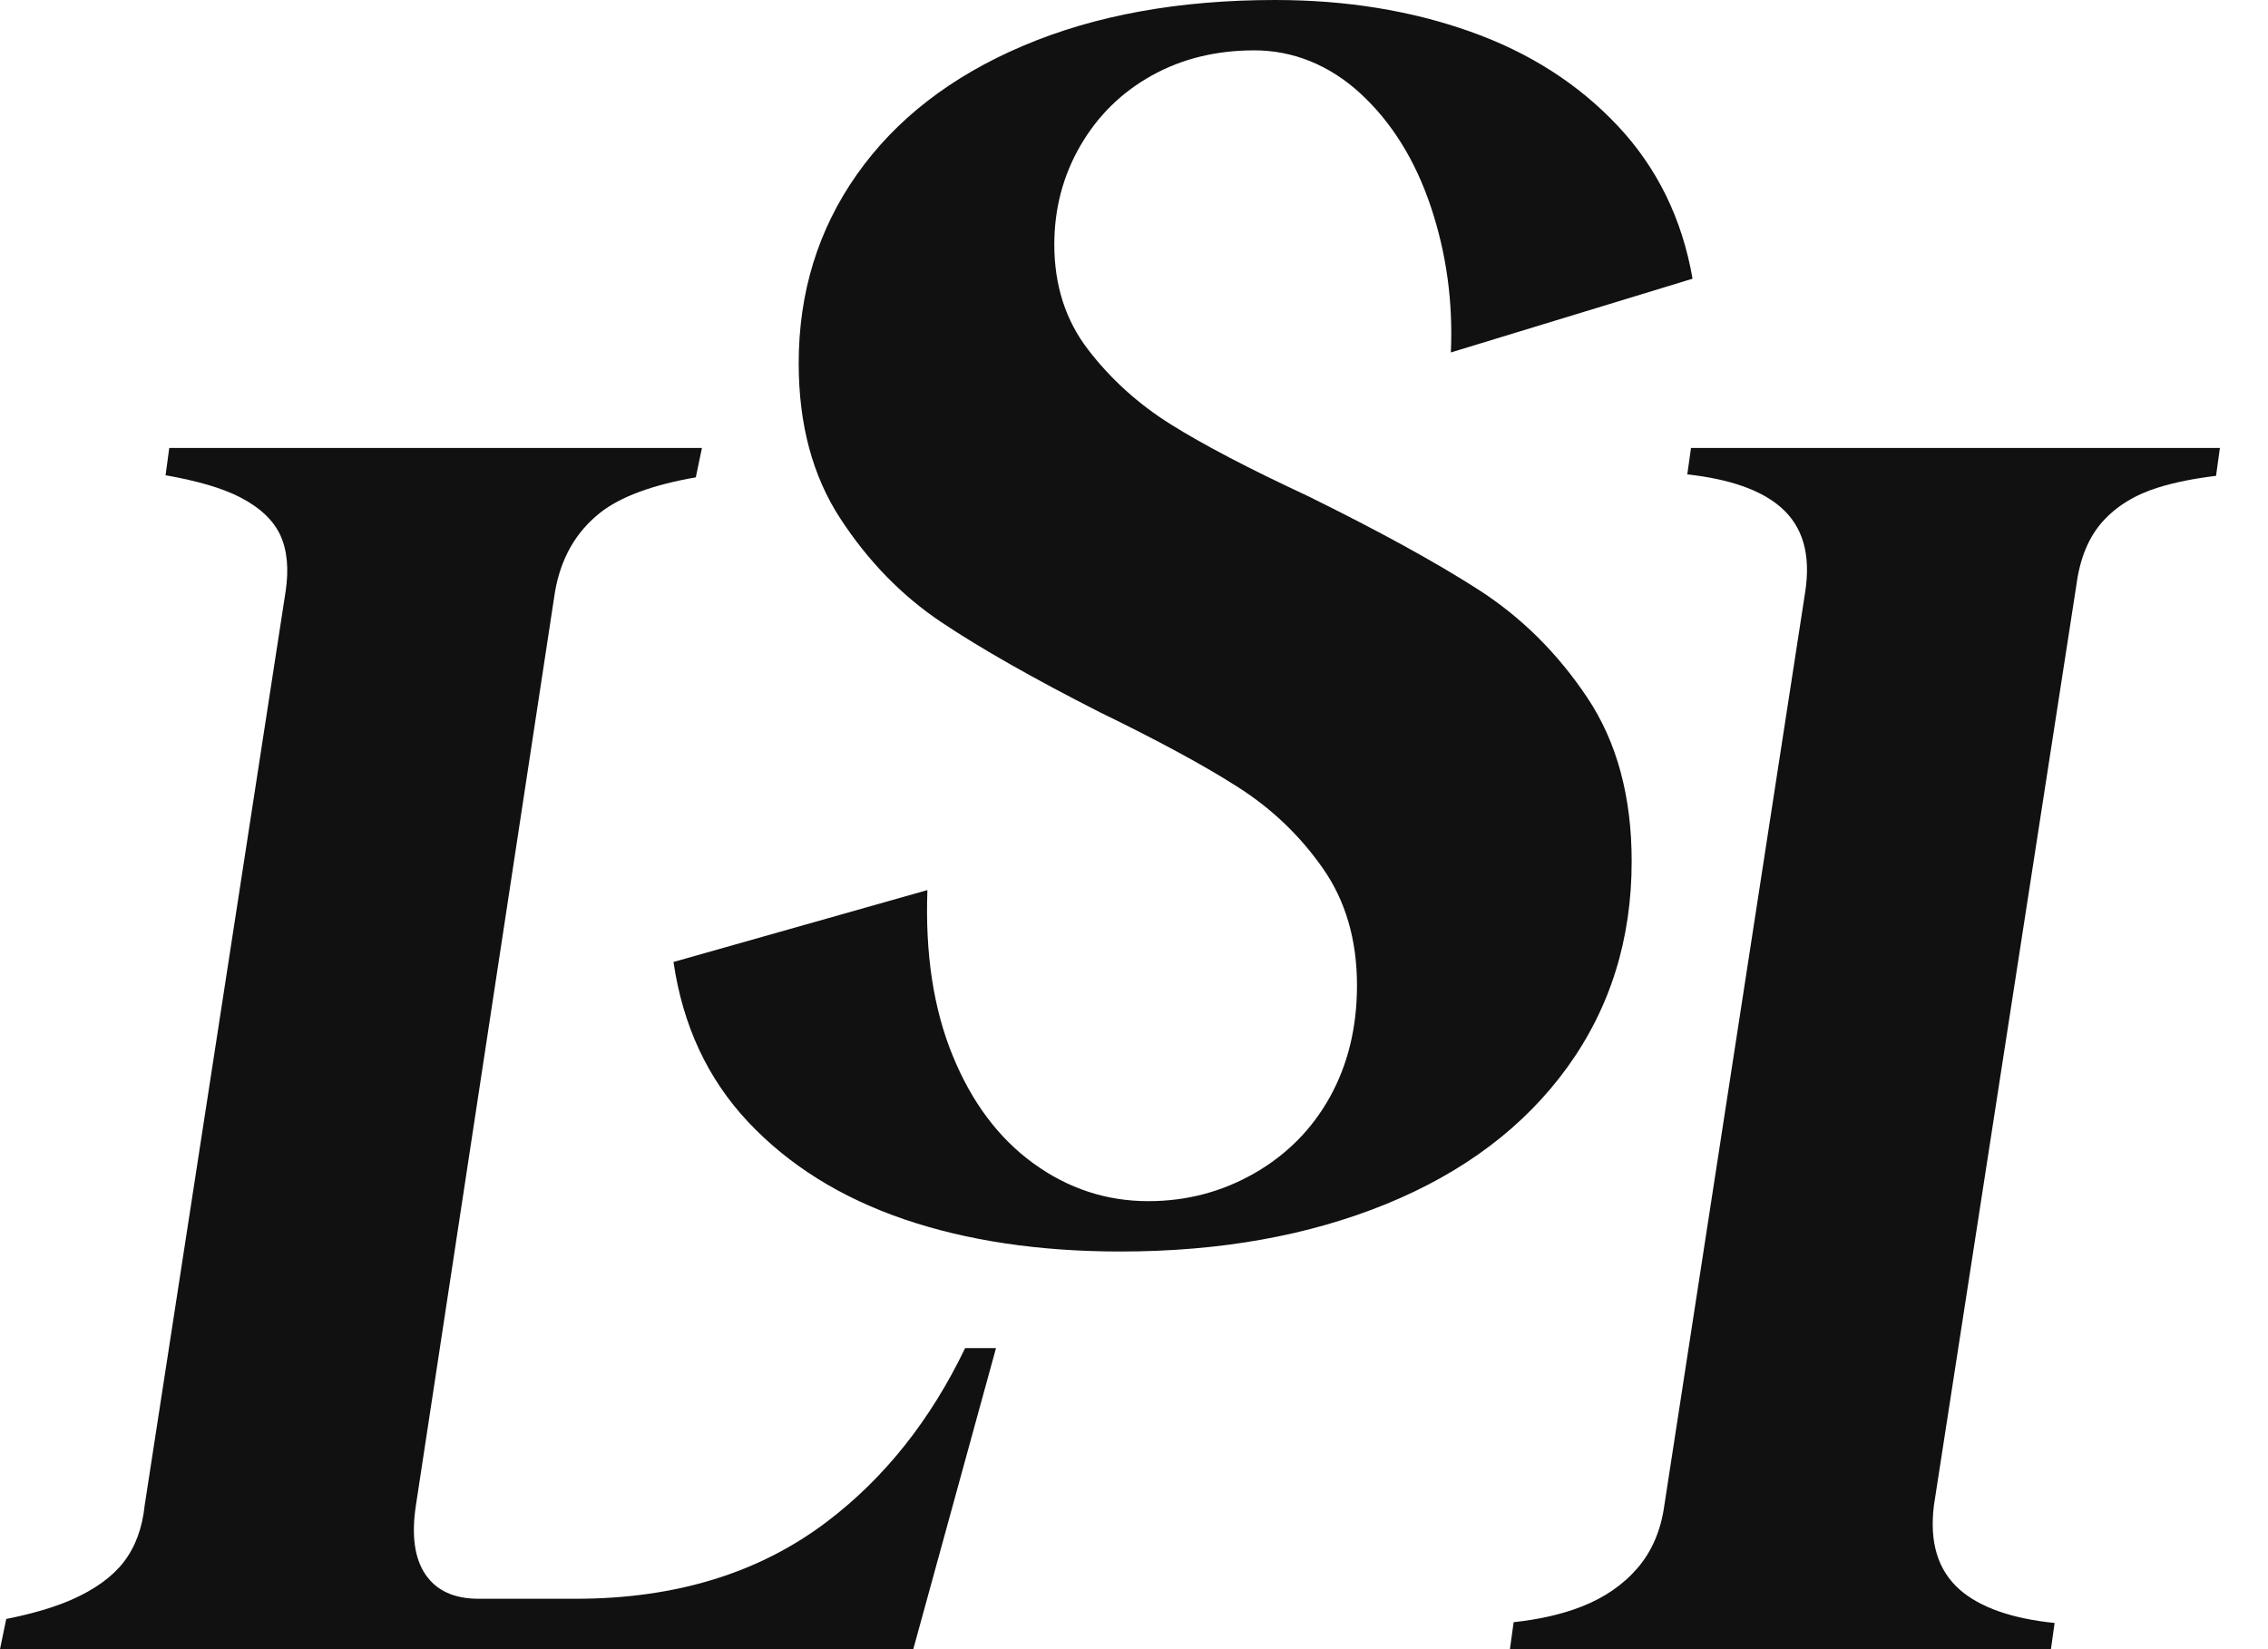 <svg xmlns="http://www.w3.org/2000/svg" width="44" height="32" viewBox="0 0 44 32" fill="none">
  <path d="M19.323 26.158L17.718 32H0L0.121 31.414C0.631 31.312 1.054 31.187 1.389 31.04C1.839 30.842 2.177 30.598 2.401 30.308C2.626 30.016 2.761 29.65 2.807 29.208L5.54 11.483C5.607 11.042 5.572 10.675 5.438 10.384C5.303 10.093 5.045 9.85 4.662 9.651C4.321 9.474 3.839 9.332 3.212 9.222L3.284 8.692H13.618L13.499 9.262C12.656 9.409 12.037 9.639 11.646 9.947C11.173 10.32 10.88 10.832 10.767 11.483L8.069 29.208C7.98 29.789 8.041 30.238 8.255 30.552C8.468 30.865 8.811 31.022 9.284 31.022H11.173C13.107 31.022 14.733 30.523 16.049 29.522C17.162 28.677 18.053 27.554 18.724 26.158H19.323Z" fill="#111111"/>
  <path d="M28.686 11.444C27.854 10.909 26.752 10.305 25.38 9.629C24.233 9.095 23.344 8.63 22.715 8.235C22.084 7.84 21.55 7.357 21.112 6.787C20.673 6.217 20.454 5.536 20.454 4.744C20.454 4.048 20.623 3.408 20.96 2.826C21.298 2.245 21.759 1.791 22.344 1.466C22.928 1.14 23.593 0.977 24.335 0.977C25.077 0.977 25.785 1.255 26.393 1.814C26.999 2.373 27.455 3.105 27.759 4.012C28.062 4.919 28.191 5.862 28.147 6.839L32.836 5.408C32.634 4.245 32.15 3.257 31.386 2.443C30.62 1.628 29.665 1.017 28.518 0.611C27.37 0.204 26.111 0 24.739 0C22.872 0 21.242 0.296 19.848 0.889C18.452 1.482 17.378 2.315 16.625 3.384C15.871 4.454 15.495 5.676 15.495 7.048C15.495 8.235 15.765 9.241 16.305 10.065C16.844 10.891 17.497 11.56 18.261 12.072C19.026 12.584 20.05 13.165 21.331 13.817C22.479 14.375 23.378 14.863 24.031 15.282C24.683 15.7 25.228 16.224 25.666 16.852C26.105 17.48 26.326 18.237 26.326 19.12C26.326 19.934 26.15 20.655 25.802 21.284C25.453 21.912 24.963 22.406 24.335 22.766C23.704 23.127 23.018 23.307 22.277 23.307C21.467 23.307 20.725 23.064 20.05 22.575C19.375 22.085 18.852 21.389 18.481 20.48C18.11 19.573 17.947 18.504 17.992 17.271L13.066 18.666C13.246 19.9 13.729 20.935 14.517 21.773C15.305 22.609 16.31 23.237 17.536 23.657C18.762 24.075 20.163 24.284 21.737 24.284C23.671 24.284 25.39 23.976 26.899 23.36C28.405 22.743 29.575 21.859 30.407 20.709C31.239 19.557 31.655 18.226 31.655 16.713C31.655 15.457 31.369 14.398 30.795 13.538C30.221 12.678 29.519 11.98 28.686 11.444Z" fill="#111111"/>
  <path d="M32.806 8.692L32.734 9.205C33.559 9.296 34.164 9.508 34.549 9.844C34.977 10.216 35.133 10.762 35.022 11.483L32.289 29.208C32.222 29.697 32.046 30.104 31.766 30.429C31.484 30.755 31.119 31.006 30.67 31.179C30.302 31.322 29.868 31.422 29.365 31.477L29.293 32H39.789L39.86 31.492C39.028 31.406 38.416 31.19 38.024 30.849C37.597 30.476 37.428 29.93 37.519 29.208L40.284 11.343C40.352 10.832 40.521 10.425 40.79 10.122C41.06 9.821 41.42 9.599 41.869 9.46C42.192 9.359 42.566 9.285 42.992 9.233L43.067 8.692H32.806Z" fill="#111111"/>
</svg>